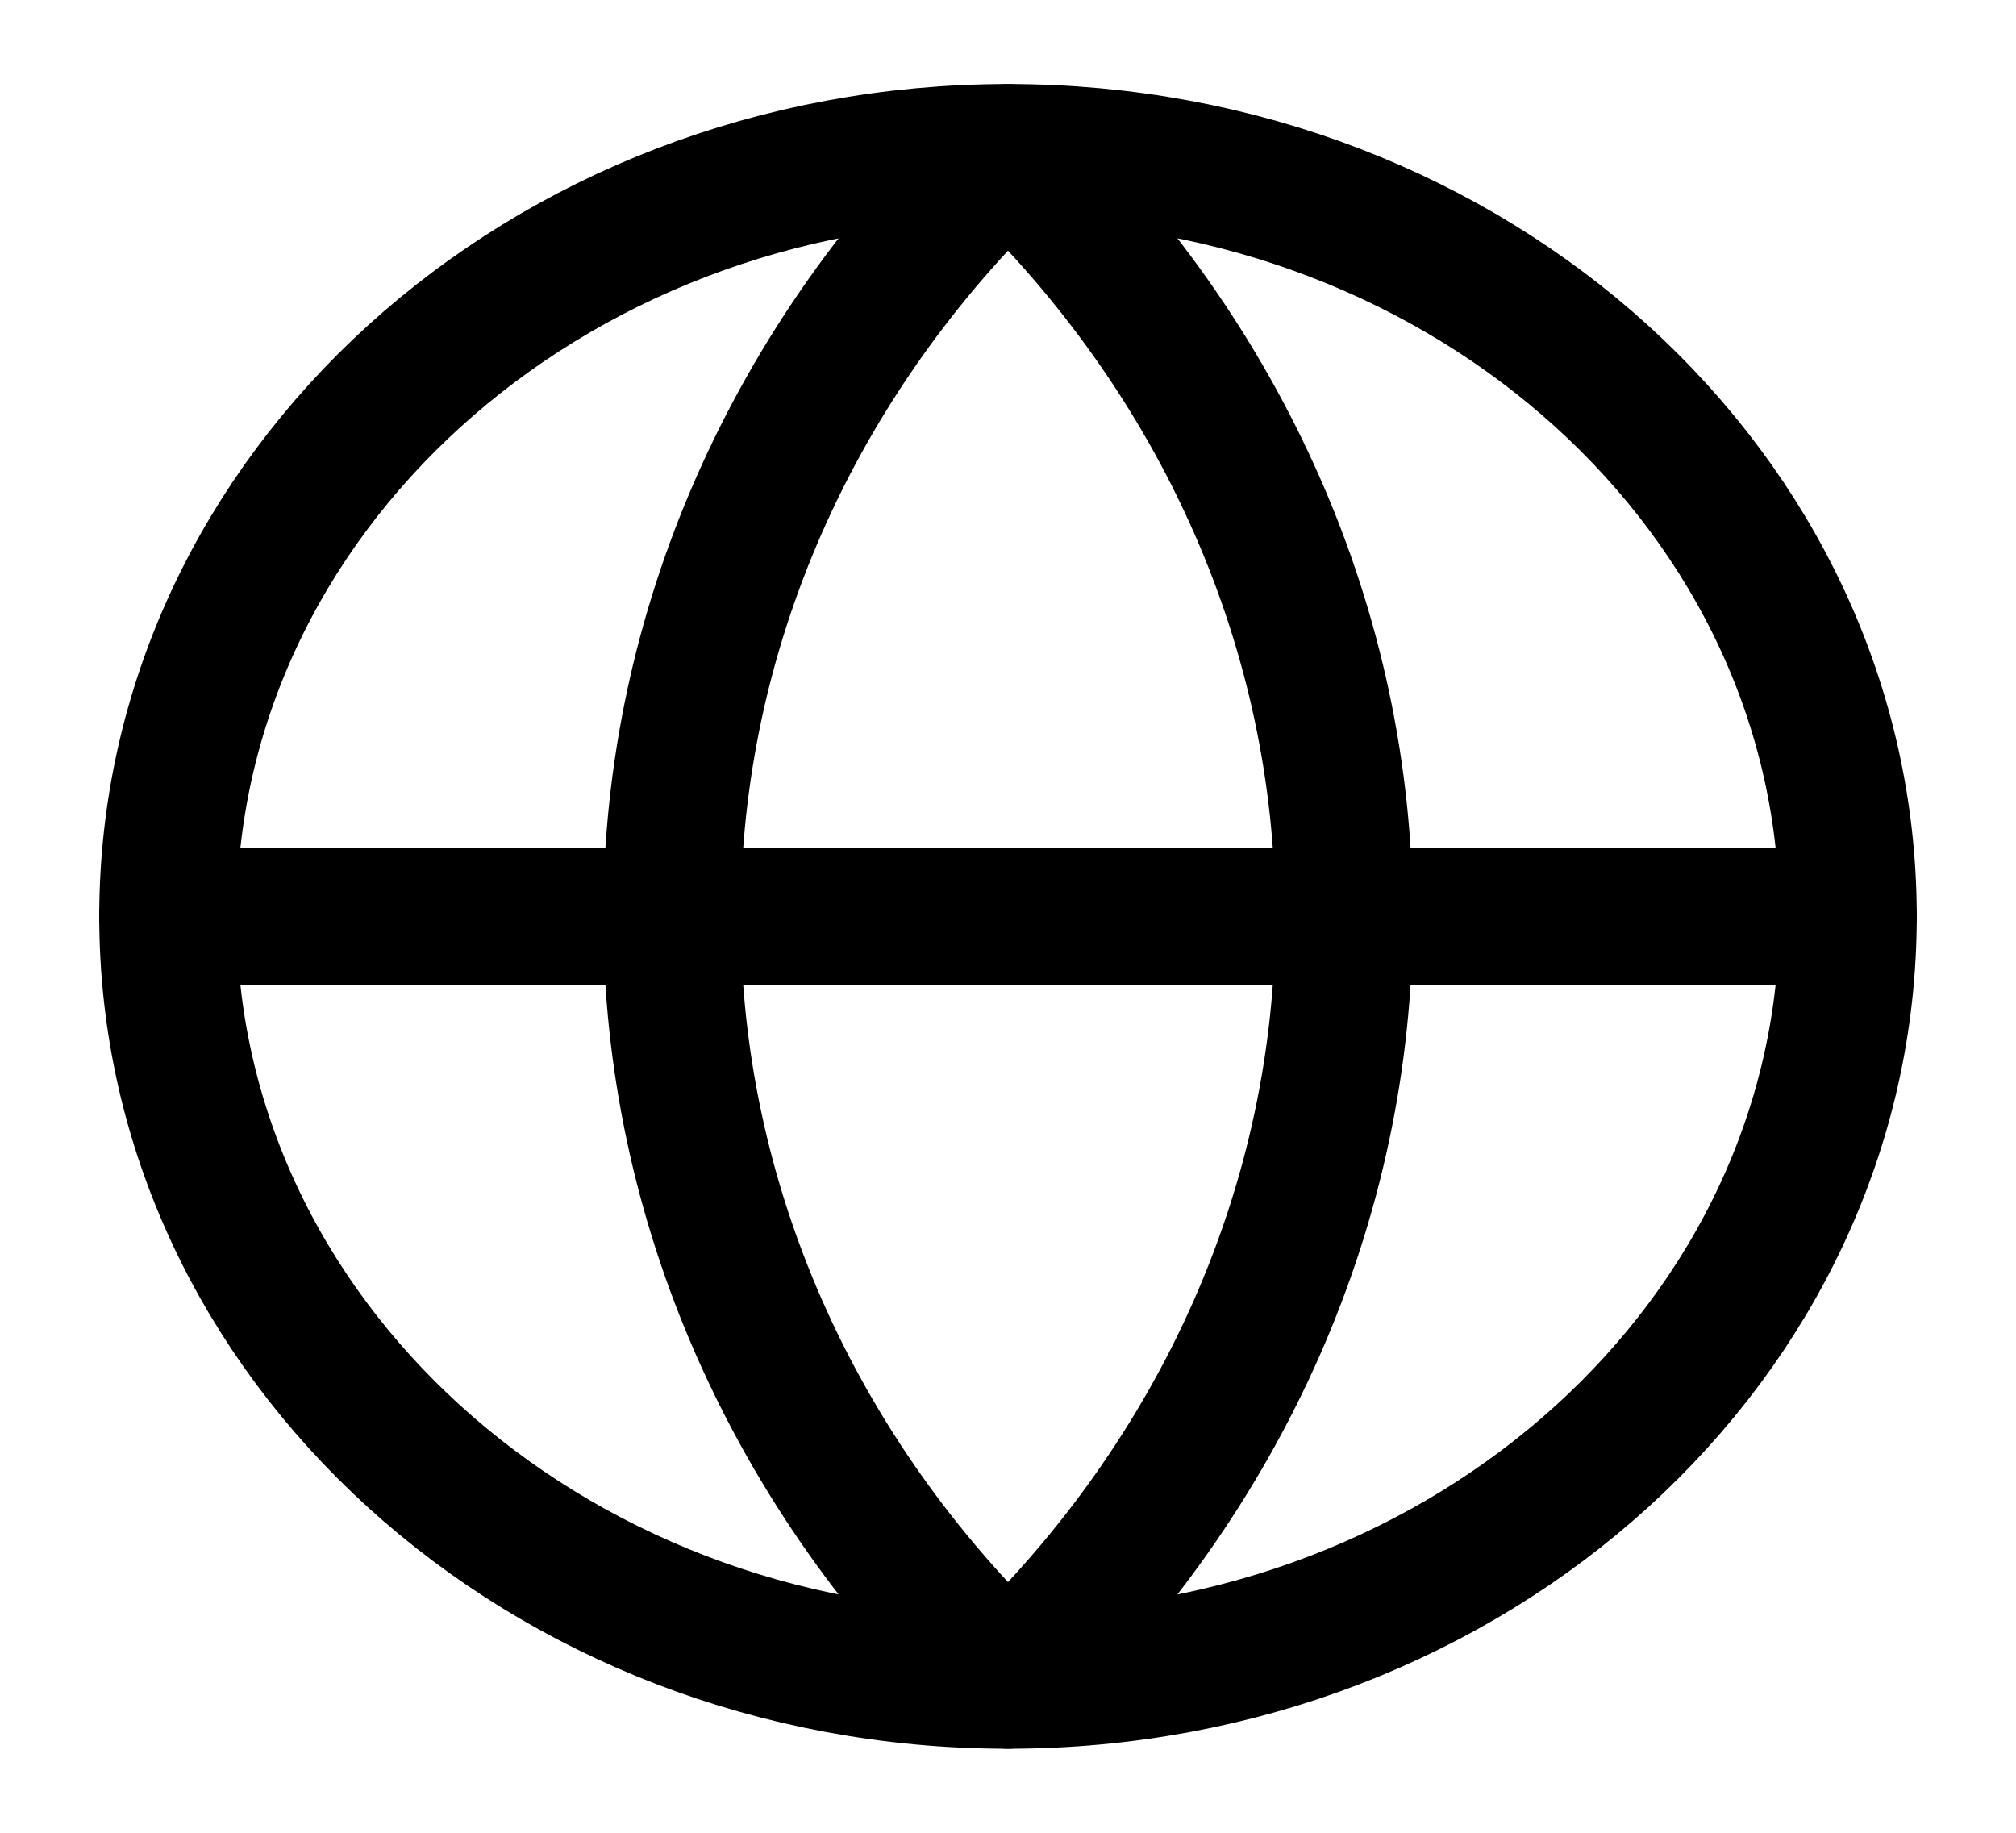 <svg width="22" height="20" viewBox="0 0 22 20" fill="none" xmlns="http://www.w3.org/2000/svg">
<path d="M11 18.333C16.063 18.333 20.167 14.602 20.167 10C20.167 5.397 16.063 1.667 11 1.667C5.938 1.667 1.833 5.397 1.833 10C1.833 14.602 5.938 18.333 11 18.333Z" stroke="black" stroke-width="1.5" stroke-linecap="round" stroke-linejoin="round"/>
<path d="M11 1.667C8.646 3.913 7.333 6.897 7.333 10C7.333 13.103 8.646 16.086 11 18.333C13.354 16.086 14.667 13.103 14.667 10C14.667 6.897 13.354 3.913 11 1.667Z" stroke="black" stroke-width="1.5" stroke-linecap="round" stroke-linejoin="round"/>
<path d="M1.833 10H20.167" stroke="black" stroke-width="1.5" stroke-linecap="round" stroke-linejoin="round"/>
</svg>
